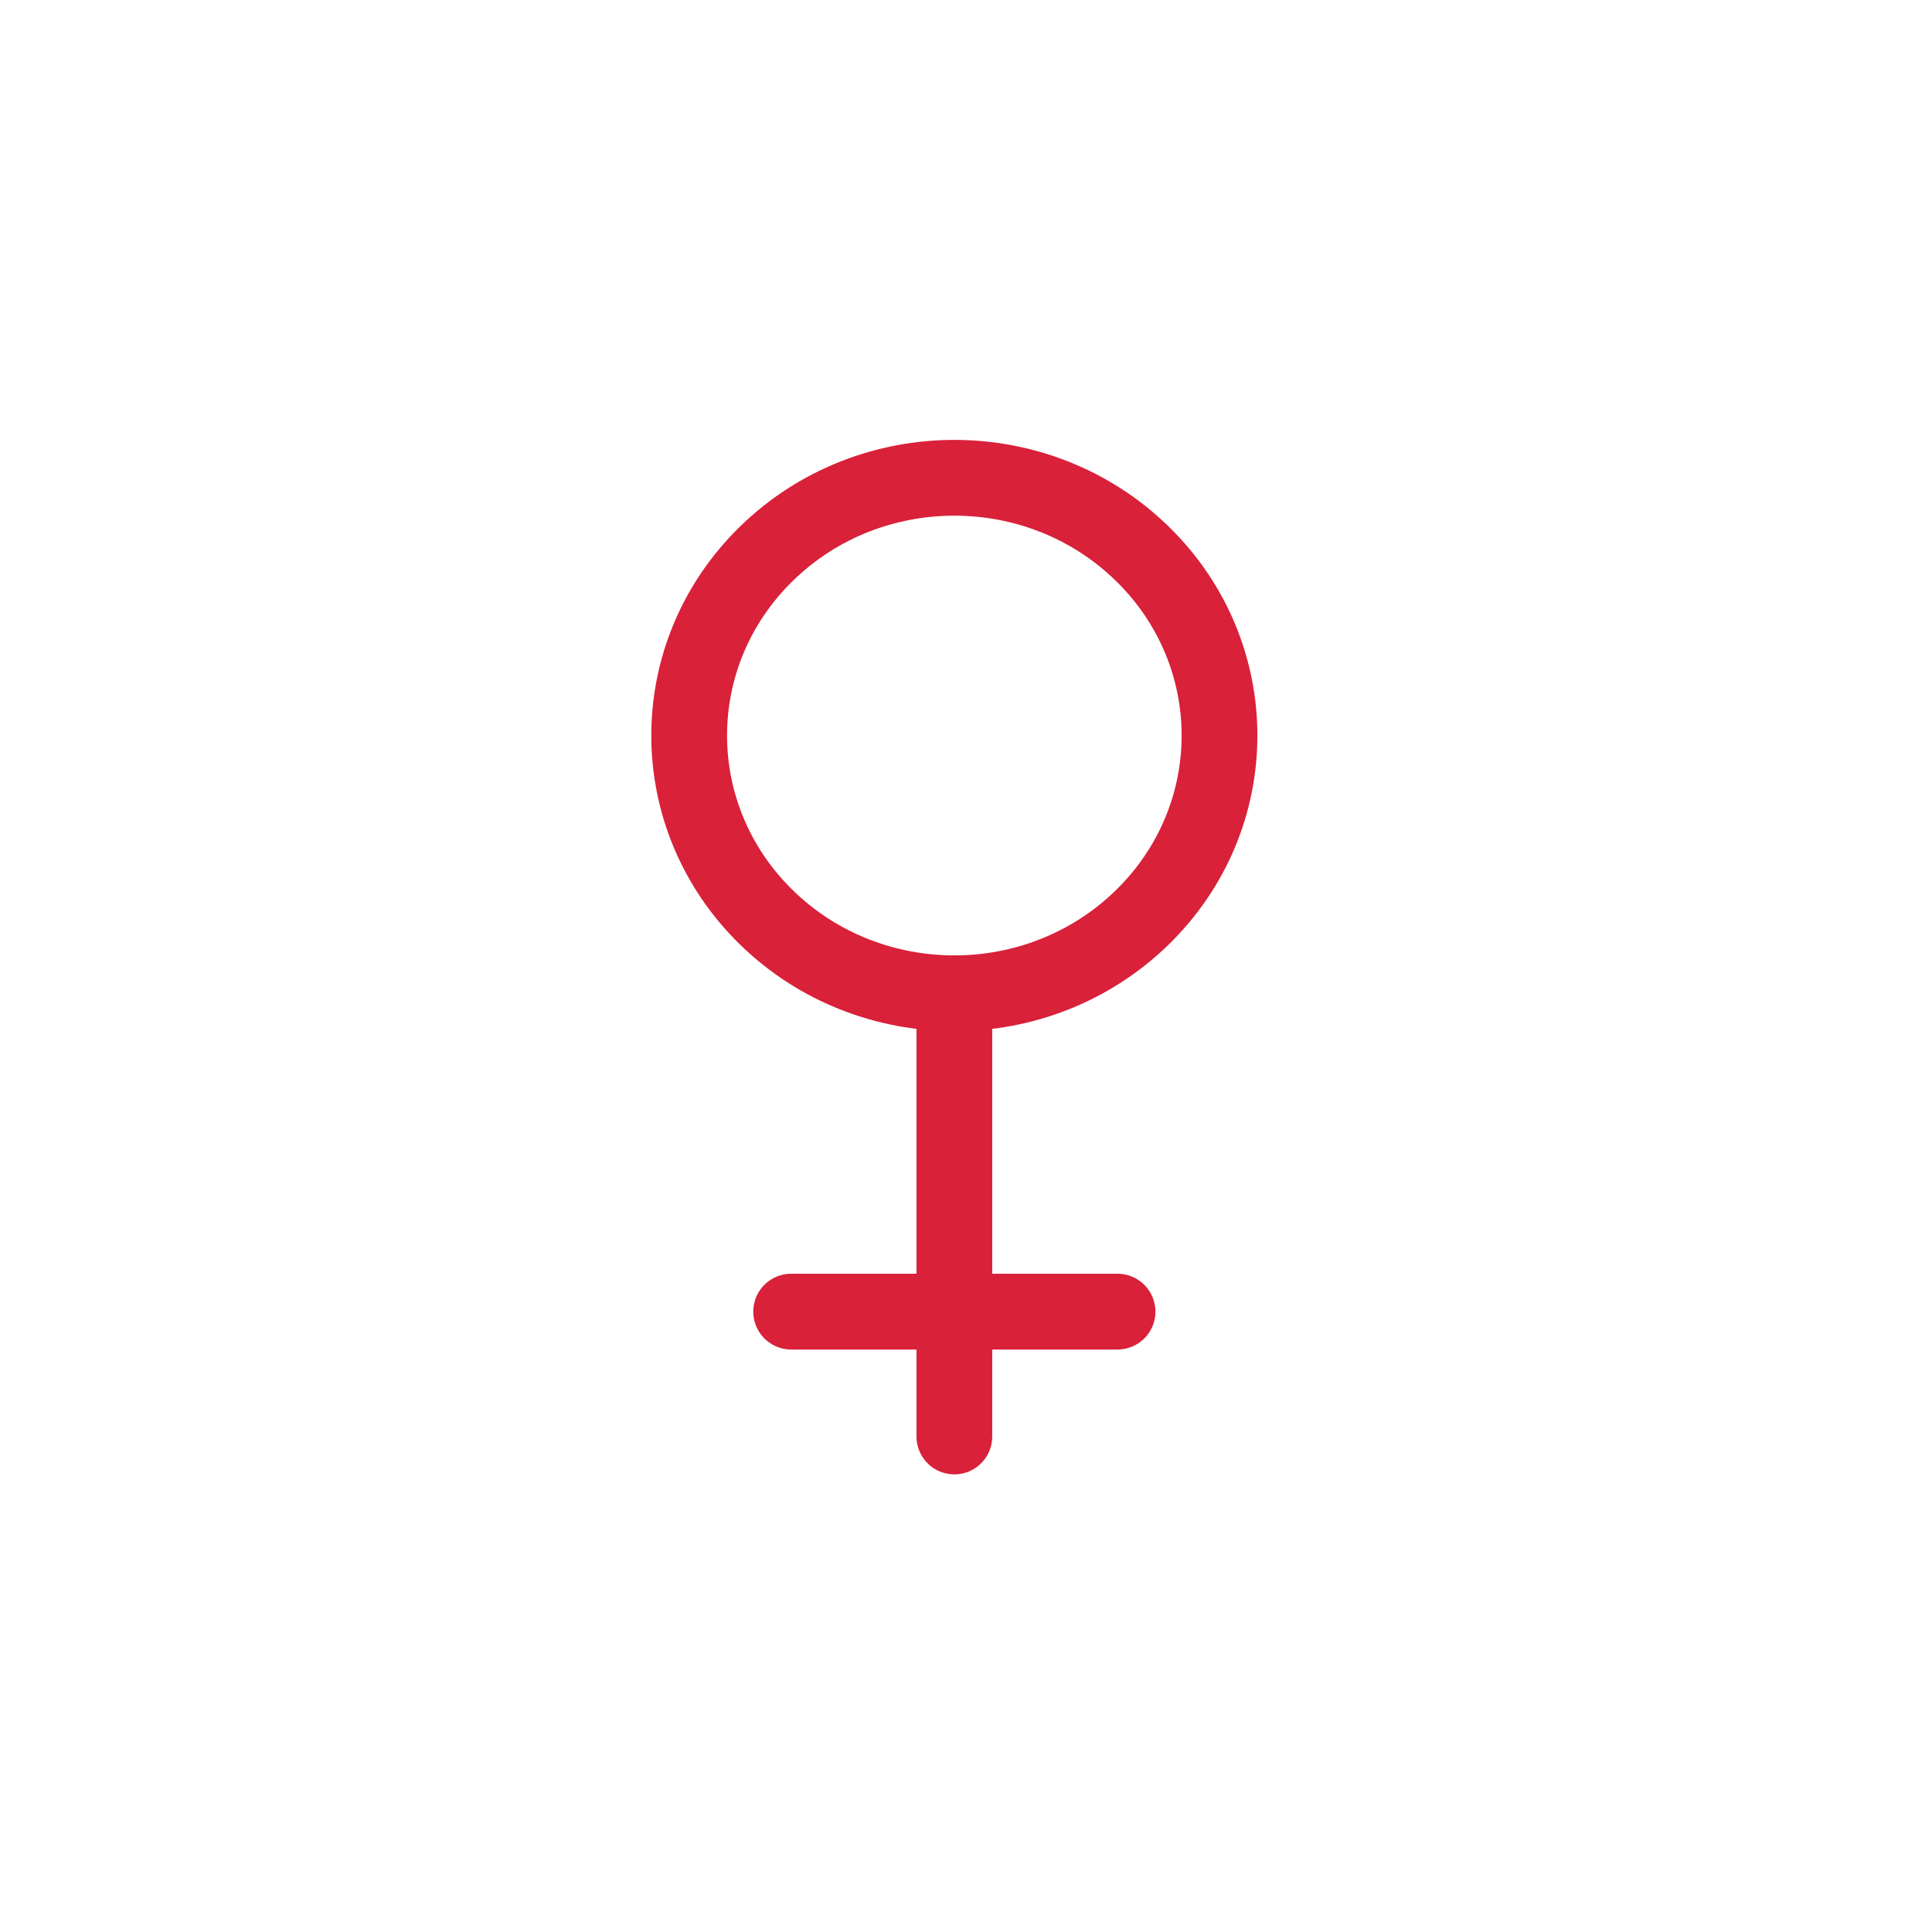 <svg width="102" height="101" viewBox="0 0 102 101" fill="none" xmlns="http://www.w3.org/2000/svg">
<path d="M40.485 29.206C35.018 34.519 35.018 43.133 40.485 48.447C45.952 53.76 54.817 53.76 60.284 48.447C65.751 43.133 65.751 34.519 60.284 29.206C54.817 23.892 45.952 23.892 40.485 29.206Z" stroke="#D9213A" stroke-width="4" stroke-linecap="round" stroke-linejoin="round"/>
<path d="M50.385 75.827V52.431" stroke="#D9213A" stroke-width="4" stroke-linecap="round" stroke-linejoin="round"/>
<path d="M59 69.236H41.769" stroke="#D9213A" stroke-width="4" stroke-linecap="round" stroke-linejoin="round"/>
</svg>
